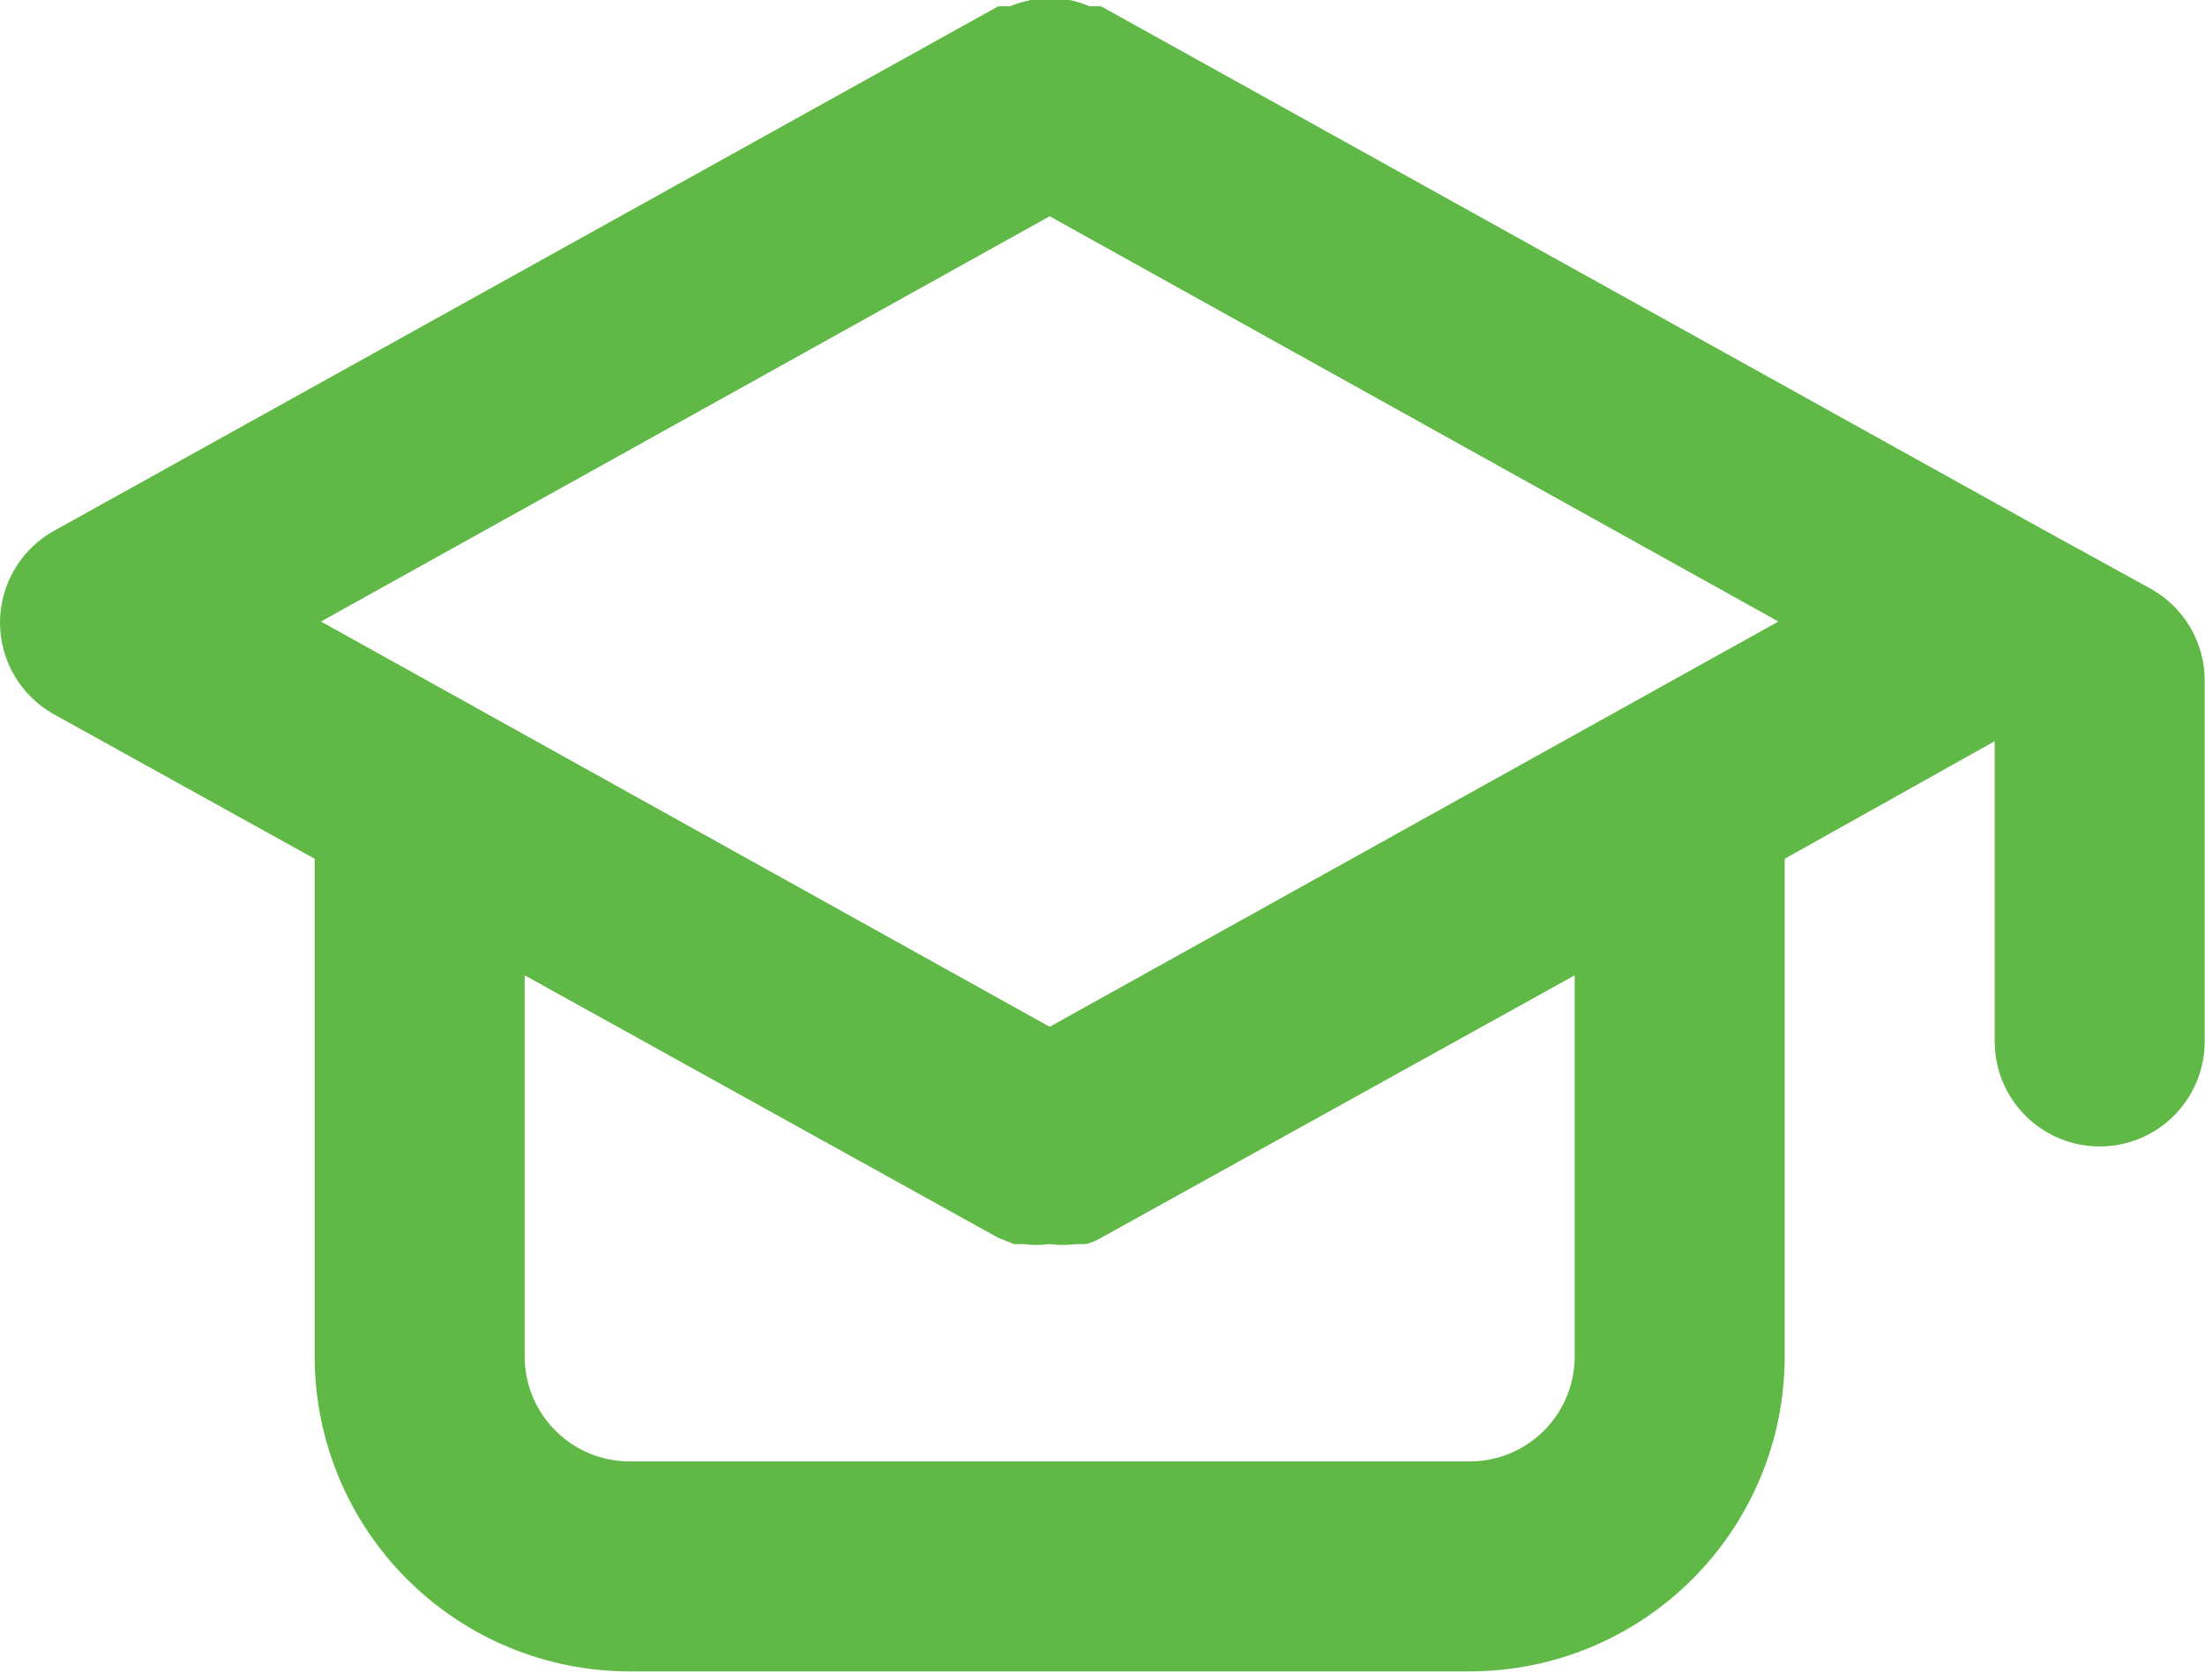 <svg width="21" height="16" viewBox="0 0 21 16" fill="none" xmlns="http://www.w3.org/2000/svg">
<path d="M20.487 5.61L19.487 5.06L10.487 0.06H10.377C10.316 0.034 10.252 0.014 10.187 0H9.997H9.817C9.749 0.014 9.682 0.034 9.617 0.06H9.507L0.507 5.06C0.353 5.147 0.225 5.274 0.136 5.427C0.047 5.579 0 5.753 0 5.93C0 6.107 0.047 6.281 0.136 6.433C0.225 6.586 0.353 6.713 0.507 6.8L2.997 8.18V12.92C2.997 13.716 3.313 14.479 3.876 15.041C4.438 15.604 5.201 15.92 5.997 15.92H13.997C14.793 15.92 15.556 15.604 16.118 15.041C16.681 14.479 16.997 13.716 16.997 12.92V8.18L18.997 7.06V9.92C18.997 10.185 19.102 10.44 19.29 10.627C19.477 10.815 19.732 10.92 19.997 10.92C20.262 10.92 20.517 10.815 20.704 10.627C20.892 10.44 20.997 10.185 20.997 9.92V6.48C20.997 6.303 20.949 6.129 20.86 5.976C20.77 5.823 20.641 5.697 20.487 5.61V5.61ZM14.997 12.92C14.997 13.185 14.892 13.44 14.704 13.627C14.517 13.815 14.262 13.92 13.997 13.92H5.997C5.732 13.92 5.477 13.815 5.29 13.627C5.102 13.44 4.997 13.185 4.997 12.92V9.29L9.507 11.79L9.657 11.85H9.747C9.83 11.861 9.914 11.861 9.997 11.85C10.08 11.861 10.164 11.861 10.247 11.85H10.337C10.39 11.839 10.441 11.819 10.487 11.79L14.997 9.29V12.92ZM9.997 9.78L3.057 5.92L9.997 2.06L16.937 5.92L9.997 9.78Z" fill="#60B946"/>
</svg>
